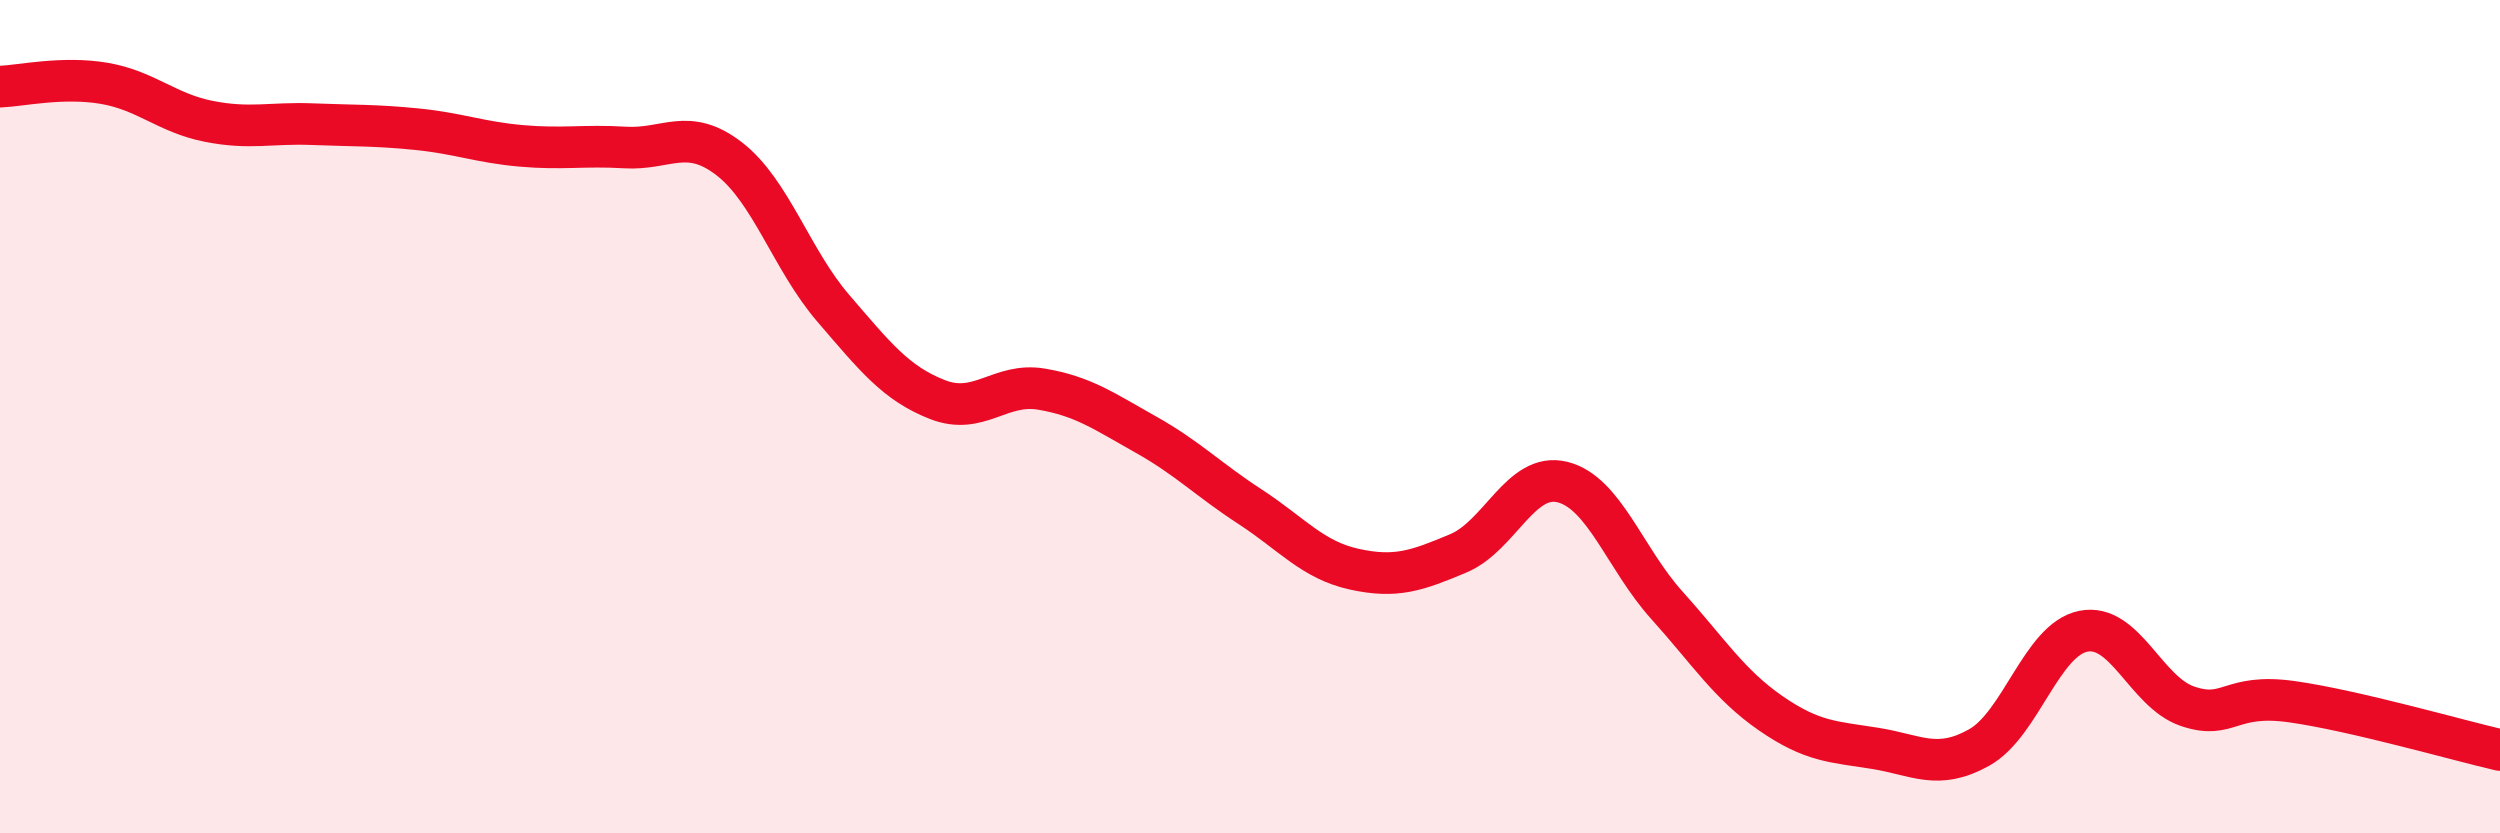 
    <svg width="60" height="20" viewBox="0 0 60 20" xmlns="http://www.w3.org/2000/svg">
      <path
        d="M 0,2.08 C 0.5,2.06 1.5,1.83 2.5,2 C 3.5,2.17 4,2.71 5,2.91 C 6,3.11 6.5,2.94 7.5,2.98 C 8.5,3.02 9,3 10,3.1 C 11,3.2 11.5,3.41 12.5,3.5 C 13.5,3.59 14,3.48 15,3.54 C 16,3.6 16.5,3.04 17.5,3.81 C 18.5,4.58 19,6.24 20,7.4 C 21,8.56 21.5,9.2 22.5,9.59 C 23.5,9.98 24,9.17 25,9.34 C 26,9.51 26.5,9.87 27.5,10.43 C 28.5,10.99 29,11.51 30,12.16 C 31,12.81 31.5,13.44 32.5,13.66 C 33.5,13.88 34,13.7 35,13.28 C 36,12.86 36.5,11.32 37.5,11.57 C 38.5,11.82 39,13.41 40,14.52 C 41,15.63 41.5,16.43 42.5,17.12 C 43.5,17.81 44,17.8 45,17.96 C 46,18.12 46.5,18.5 47.5,17.94 C 48.5,17.38 49,15.35 50,15.15 C 51,14.95 51.5,16.61 52.5,16.95 C 53.5,17.29 53.5,16.63 55,16.84 C 56.5,17.05 59,17.77 60,18L60 20L0 20Z"
        fill="#EB0A25"
        opacity="0.1"
        stroke-linecap="round"
        stroke-linejoin="round"
      />
      <path
        d="M 0,2.08 C 0.5,2.06 1.5,1.83 2.5,2 C 3.5,2.17 4,2.71 5,2.91 C 6,3.11 6.5,2.94 7.5,2.98 C 8.5,3.02 9,3 10,3.1 C 11,3.2 11.5,3.41 12.5,3.5 C 13.5,3.59 14,3.48 15,3.54 C 16,3.6 16.5,3.04 17.5,3.81 C 18.5,4.58 19,6.24 20,7.4 C 21,8.56 21.5,9.2 22.5,9.59 C 23.5,9.98 24,9.17 25,9.34 C 26,9.51 26.5,9.87 27.5,10.43 C 28.5,10.99 29,11.51 30,12.16 C 31,12.81 31.5,13.44 32.5,13.66 C 33.5,13.88 34,13.7 35,13.28 C 36,12.86 36.5,11.32 37.5,11.57 C 38.5,11.82 39,13.41 40,14.52 C 41,15.63 41.5,16.43 42.5,17.12 C 43.5,17.81 44,17.8 45,17.96 C 46,18.12 46.5,18.5 47.5,17.94 C 48.5,17.38 49,15.35 50,15.15 C 51,14.95 51.5,16.61 52.5,16.95 C 53.5,17.29 53.5,16.63 55,16.84 C 56.5,17.05 59,17.77 60,18"
        stroke="#EB0A25"
        stroke-width="1"
        fill="none"
        stroke-linecap="round"
        stroke-linejoin="round"
      />
    </svg>
  